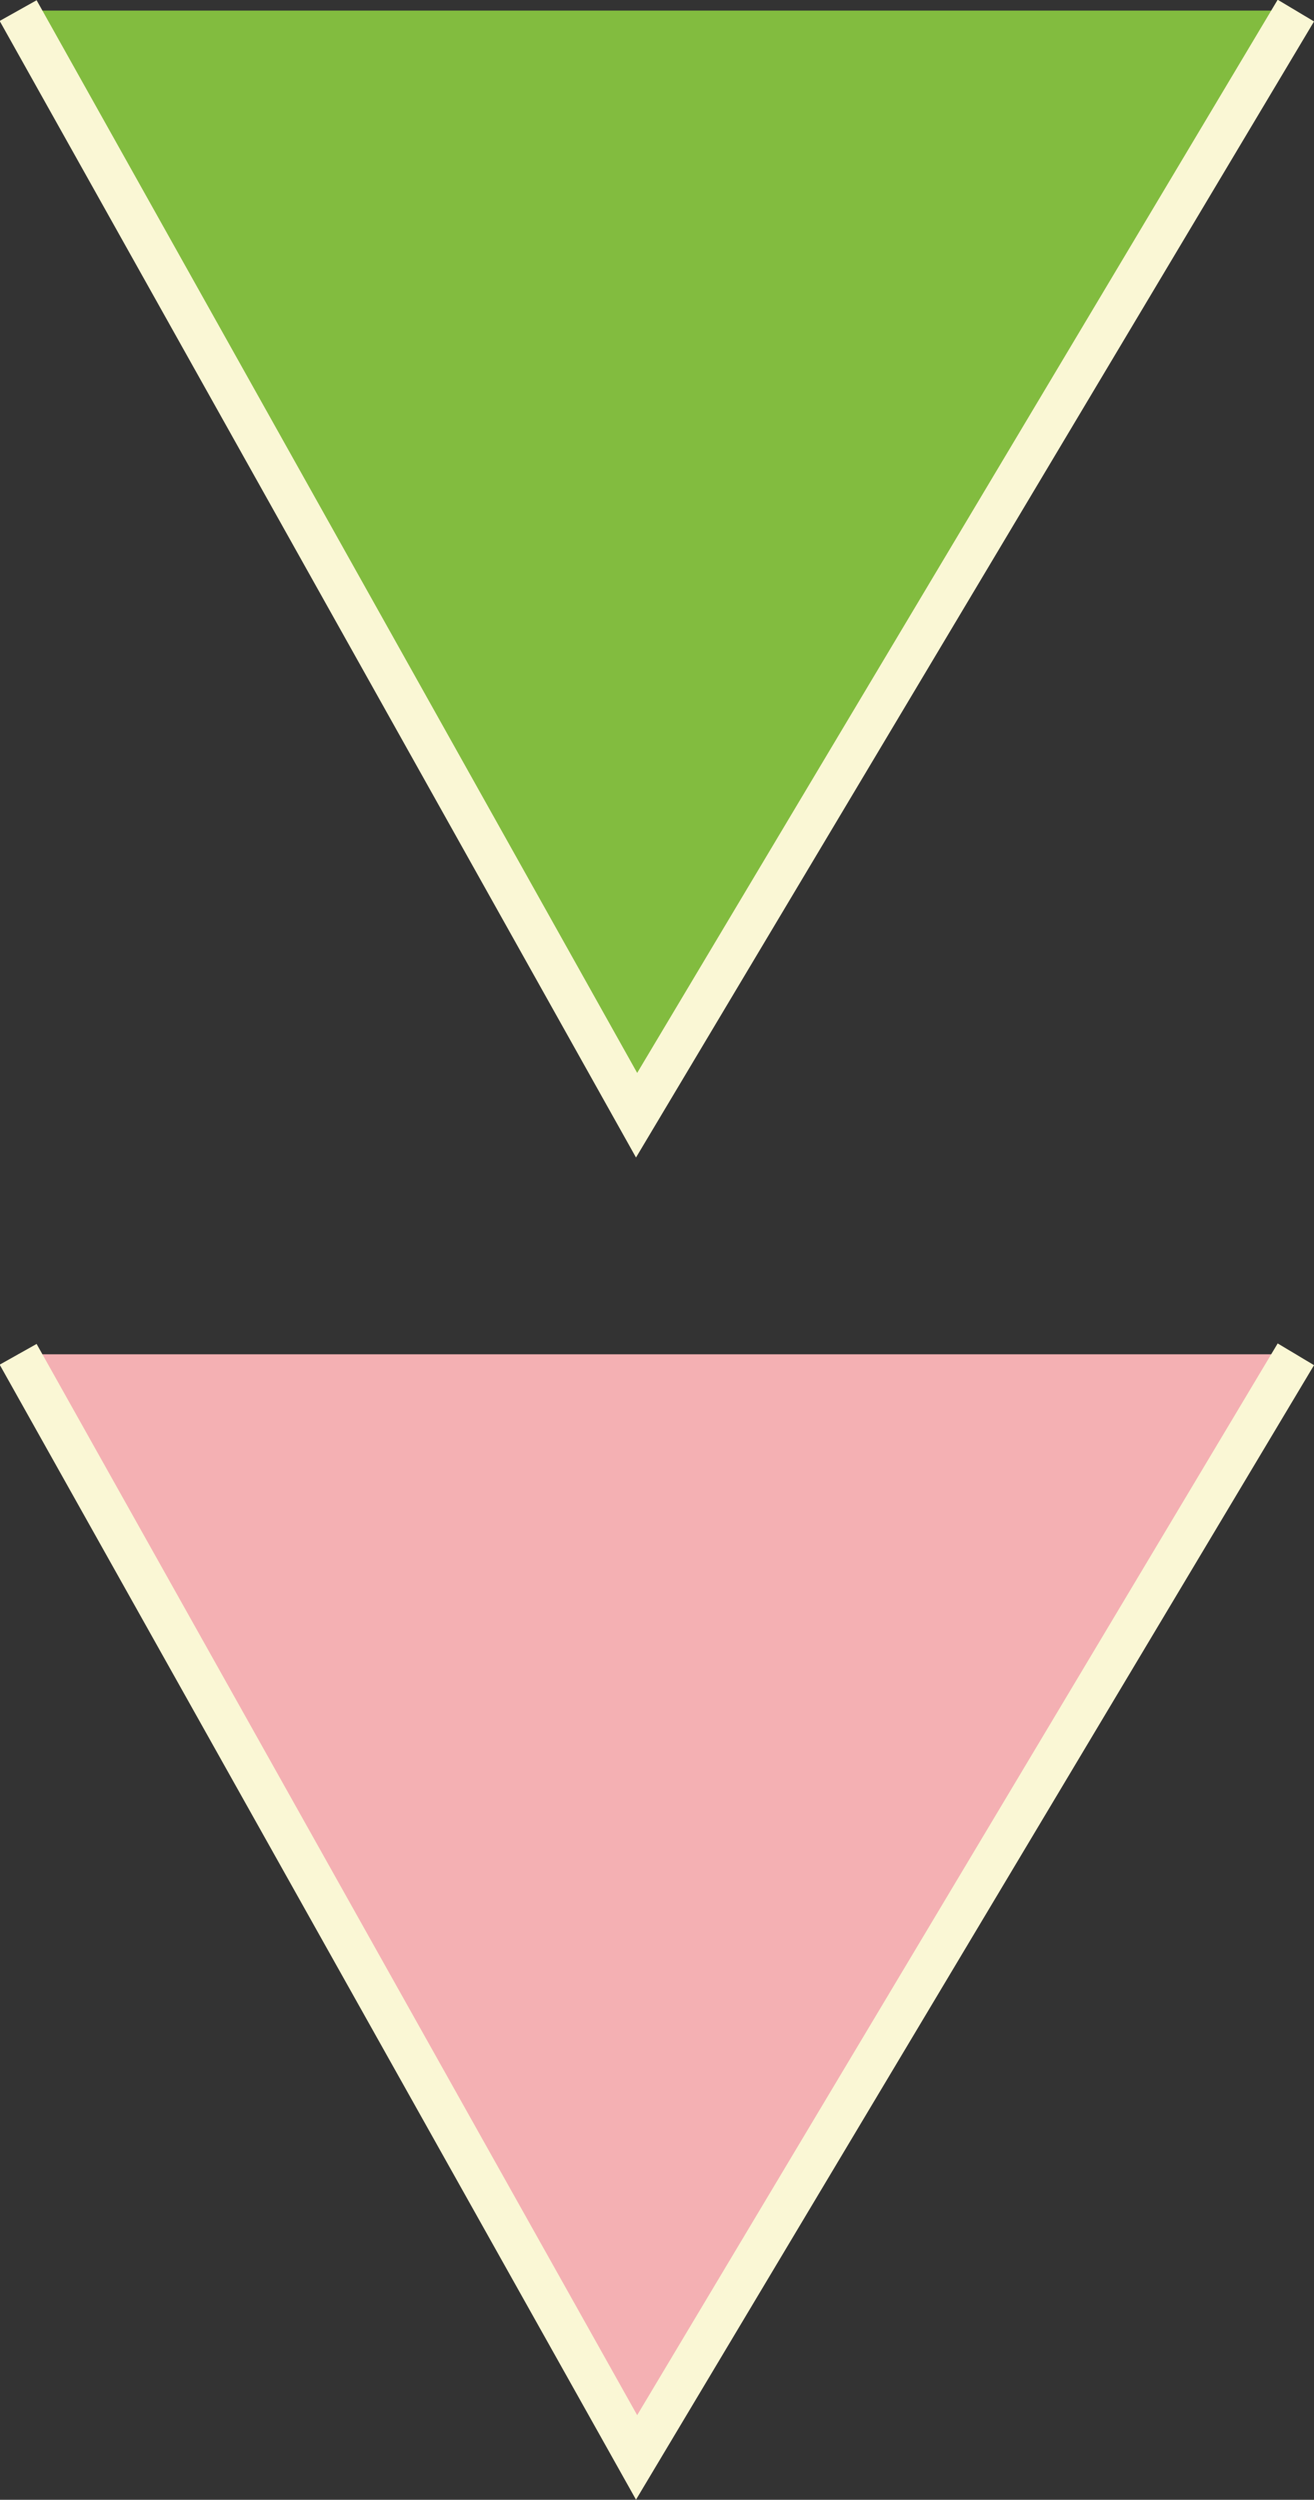 <?xml version="1.0" encoding="UTF-8"?>
<svg id="_レイヤー_2" data-name="レイヤー 2" xmlns="http://www.w3.org/2000/svg" viewBox="0 0 8.69 16.52">
  <rect x="0" y="0" width="8.69" height="16.52" fill="#333333" stroke="none"/>
  <defs>
    <style>
      .cls-1 {
        fill: #82bc3f;
      }

      .cls-1, .cls-2 {
        stroke: #faf7d5;
        stroke-miterlimit: 10;
        stroke-width: .28px;
      }

      .cls-2 {
        fill: #f4b0b3;
      }
    </style>
  </defs>
  <g id="_コンテンツ" data-name="コンテンツ">
    <g>
      <polyline class="cls-1" points=".12 .07 4.21 7.37 8.57 .07"/>
      <polyline class="cls-2" points=".12 8.95 4.21 16.24 8.57 8.95"/>
    </g>
  </g>
</svg>